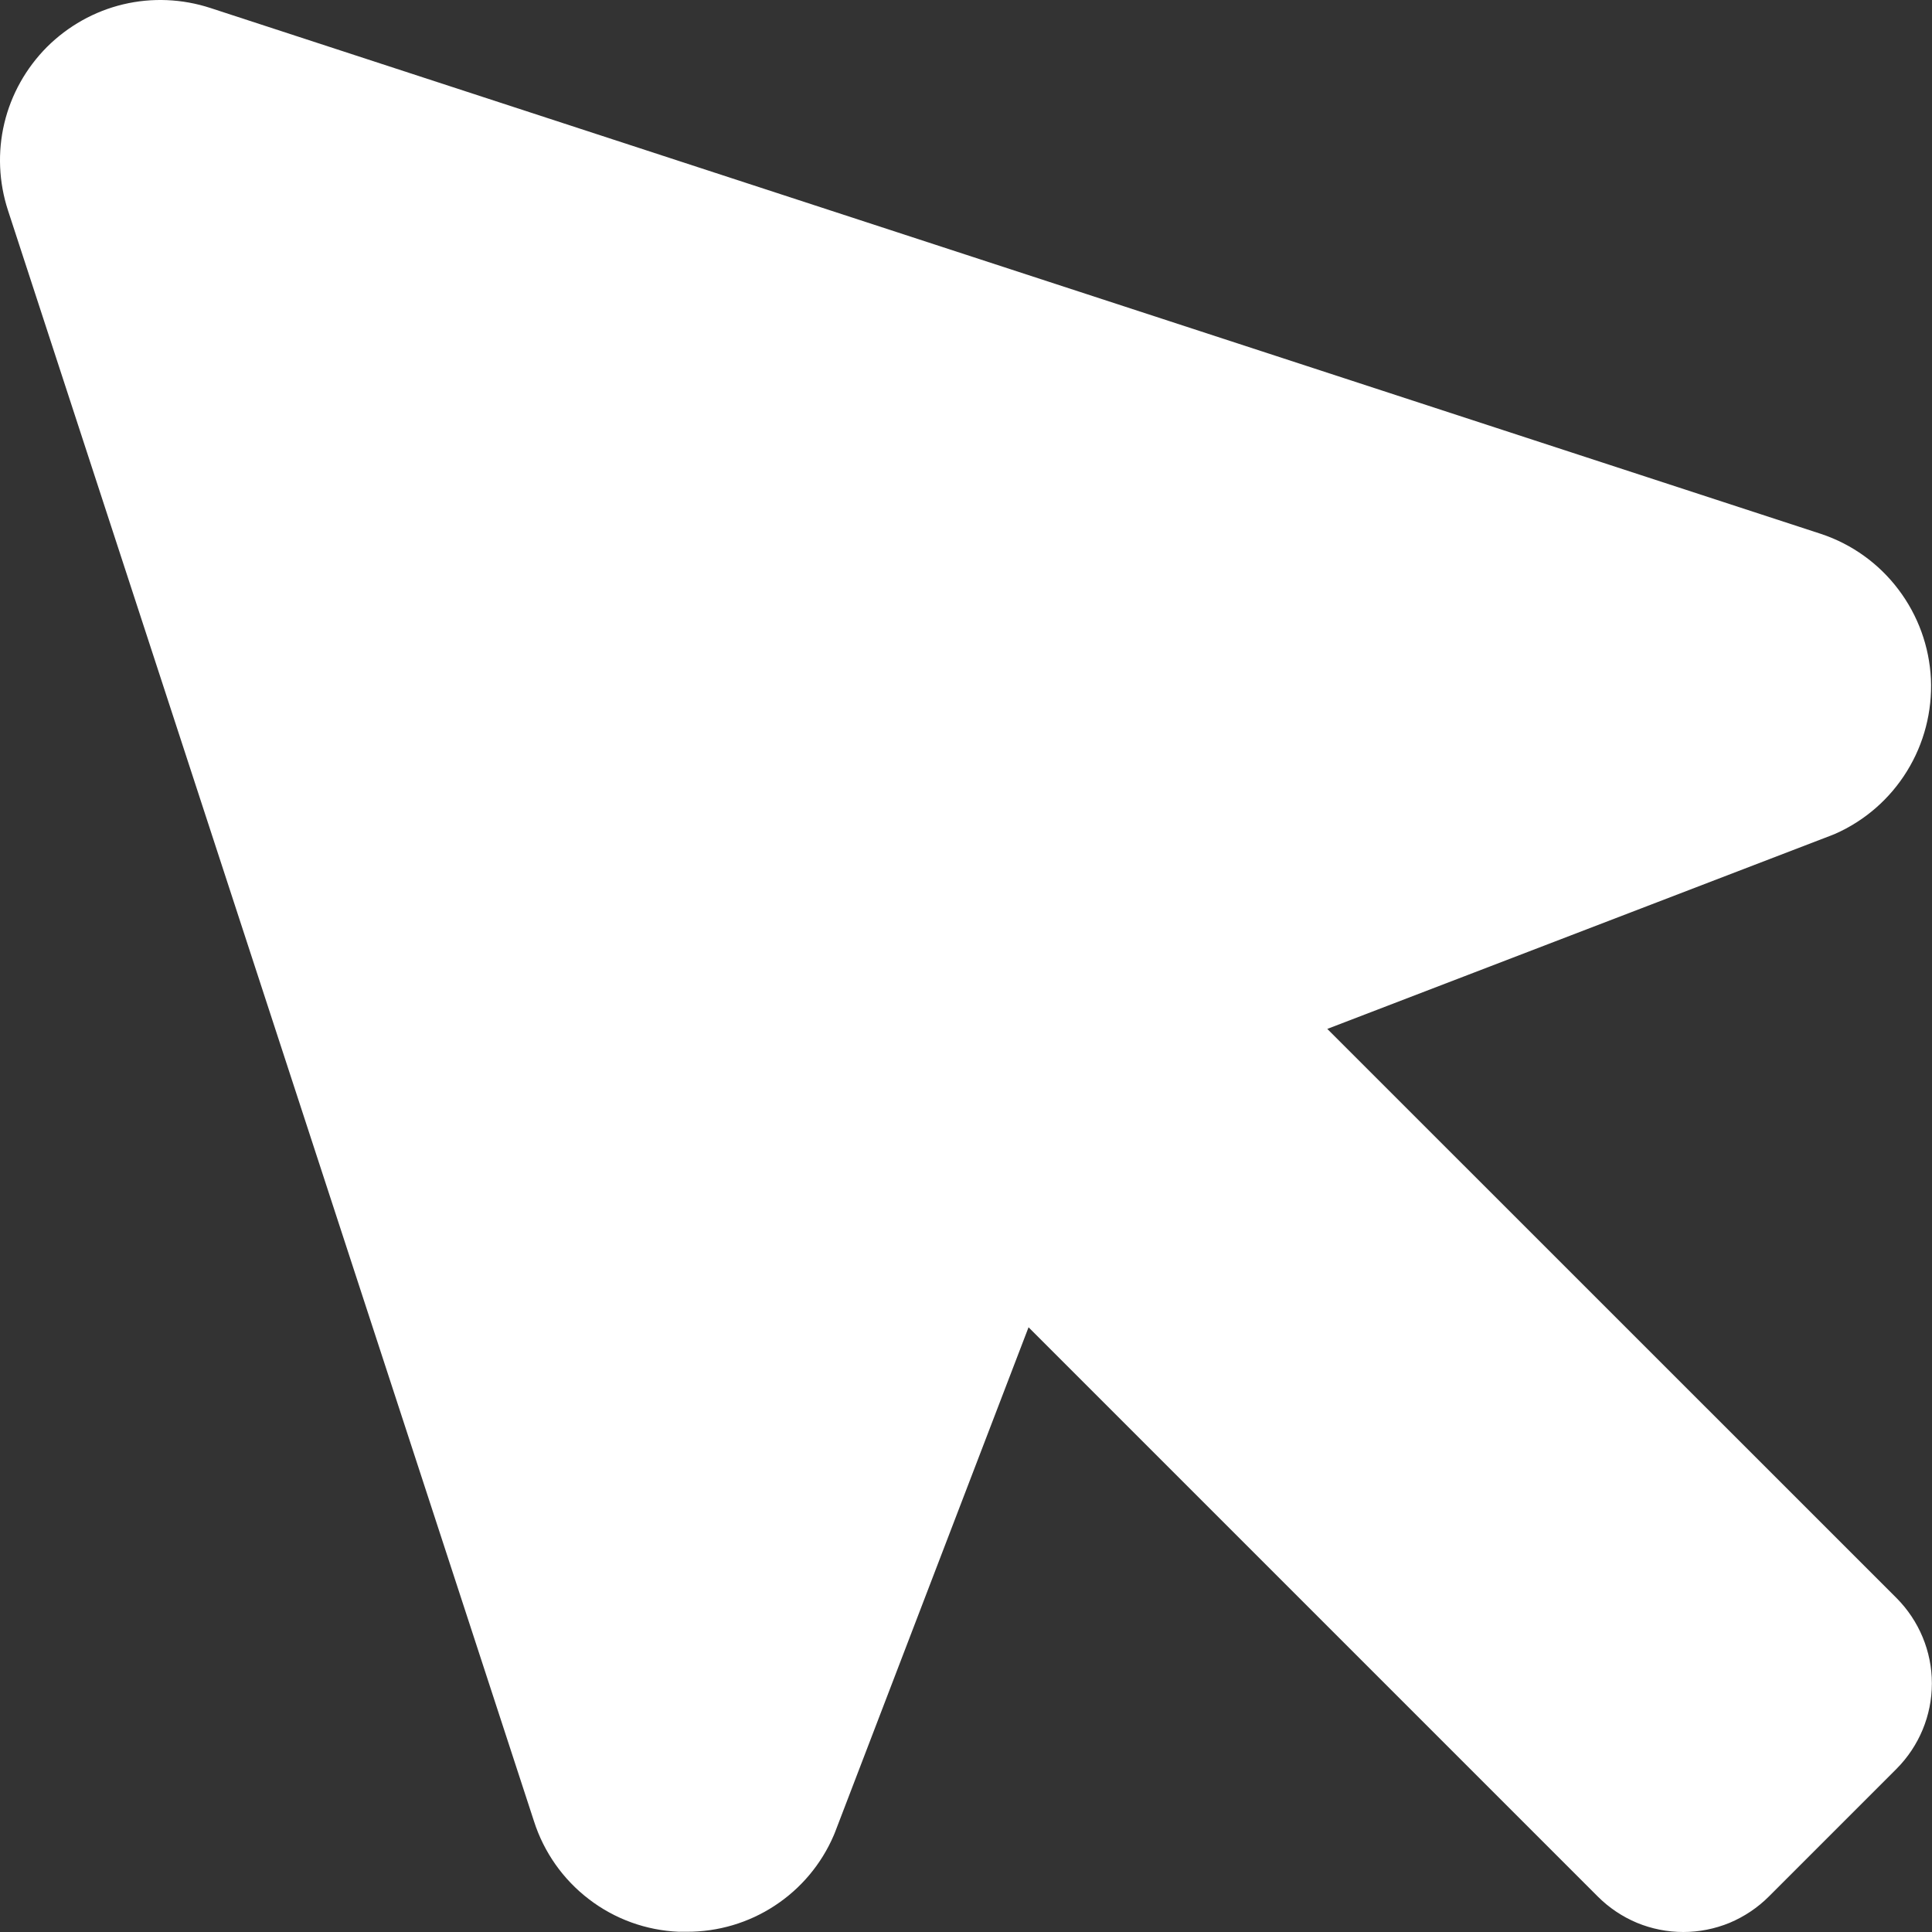 <?xml version="1.0" encoding="UTF-8"?> <svg xmlns="http://www.w3.org/2000/svg" width="16" height="16" viewBox="0 0 16 16" fill="none"><rect x="0" y="0" width="16" height="16" fill="#333333" stroke="none"/><path d="M15.706 14.649L14.649 15.706C14.556 15.799 14.445 15.873 14.324 15.924C14.202 15.974 14.072 16 13.94 16C13.809 16 13.678 15.974 13.557 15.924C13.435 15.873 13.325 15.799 13.232 15.706L8.518 10.992L6.916 15.172L6.905 15.199C6.803 15.437 6.633 15.64 6.416 15.782C6.2 15.924 5.946 15.999 5.687 15.998H5.622C5.352 15.987 5.092 15.893 4.878 15.729C4.663 15.565 4.504 15.339 4.422 15.082L0.066 1.742C-0.01 1.509 -0.021 1.259 0.036 1.02C0.093 0.781 0.216 0.563 0.389 0.389C0.563 0.216 0.781 0.093 1.02 0.036C1.259 -0.021 1.509 -0.01 1.742 0.066L15.082 4.422C15.337 4.507 15.56 4.667 15.722 4.882C15.884 5.096 15.978 5.354 15.991 5.623C16.003 5.891 15.934 6.158 15.793 6.386C15.652 6.615 15.445 6.796 15.199 6.905L15.172 6.916L10.992 8.521L15.706 13.234C15.893 13.422 15.999 13.676 15.999 13.941C15.999 14.207 15.893 14.461 15.706 14.649Z" fill="white"></path></svg> 